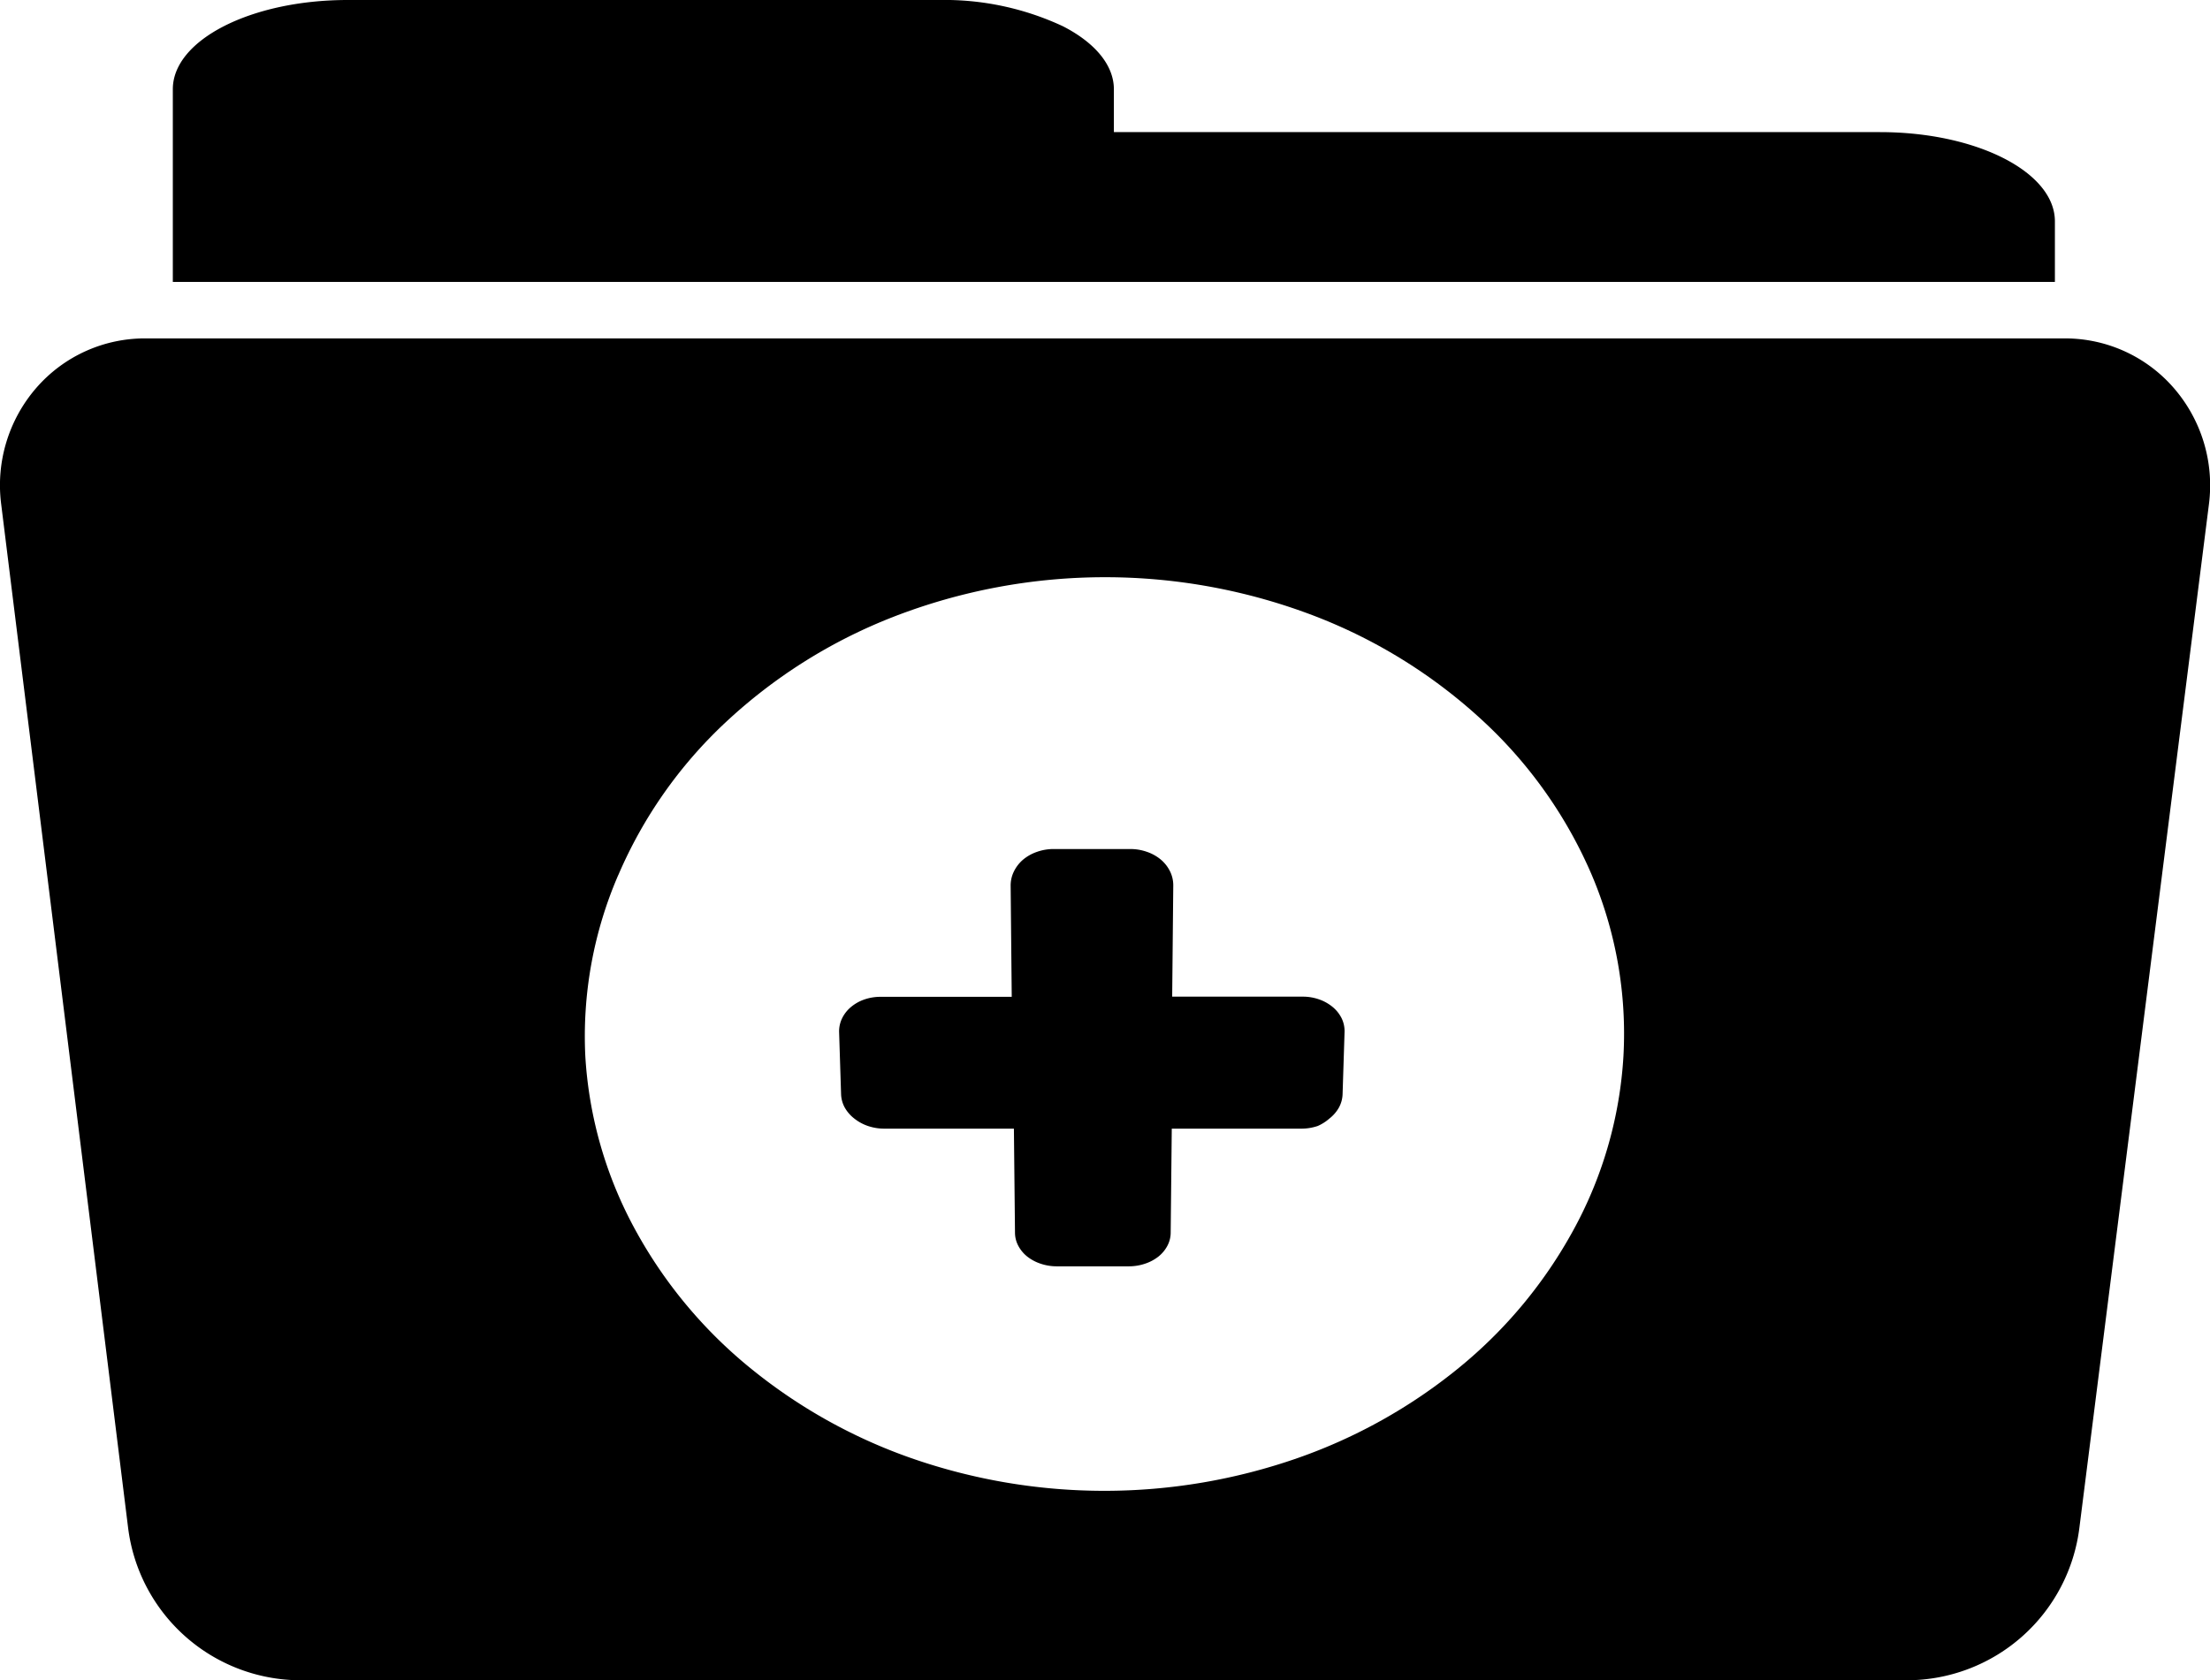 <?xml version="1.0" encoding="UTF-8" standalone="no"?>
<svg
   width="52.877"
   height="40.213"
   viewBox="0 0 52.877 40.213"
   version="1.1"
   id="svg7053"
   sodipodi:docname="PHR record black.svg"
   inkscape:version="1.2.1 (9c6d41e410, 2022-07-14)"
   xmlns:inkscape="http://www.inkscape.org/namespaces/inkscape"
   xmlns:sodipodi="http://sodipodi.sourceforge.net/DTD/sodipodi-0.dtd"
   xmlns="http://www.w3.org/2000/svg"
   xmlns:svg="http://www.w3.org/2000/svg">
  <defs
     id="defs7057" />
  <sodipodi:namedview
     id="namedview7055"
     pagecolor="#ffffff"
     bordercolor="#000000"
     borderopacity="0.25"
     inkscape:showpageshadow="2"
     inkscape:pageopacity="0.0"
     inkscape:pagecheckerboard="0"
     inkscape:deskcolor="#d1d1d1"
     showgrid="false"
     inkscape:zoom="20.615223"
     inkscape:cx="20.90688"
     inkscape:cy="20.130755"
     inkscape:window-width="1920"
     inkscape:window-height="1009"
     inkscape:window-x="1912"
     inkscape:window-y="-8"
     inkscape:window-maximized="1"
     inkscape:current-layer="noun_medical_files_1061796" />
  <g
     id="noun_medical_files_1061796"
     data-name="noun_medical files_1061796"
     transform="translate(-15.955 -24.22)">
    <path
       id="Path_10652"
       data-name="Path 10652"
       d="M38.429,61.1a.878.878,0,0,0,.233.271,1.078,1.078,0,0,0,.326.178,1.212,1.212,0,0,0,.393.064h3.1l.026,2.5a.671.671,0,0,0,.083.311.817.817,0,0,0,.212.252,1.048,1.048,0,0,0,.315.168,1.191,1.191,0,0,0,.382.064H45.24a1.2,1.2,0,0,0,.382-.064,1.048,1.048,0,0,0,.315-.168.818.818,0,0,0,.212-.252.671.671,0,0,0,.083-.311l.026-2.5h3.1a1.212,1.212,0,0,0,.393-.064,1.075,1.075,0,0,0,.279-.178.879.879,0,0,0,.227-.262.714.714,0,0,0,.088-.321l.047-1.48a.707.707,0,0,0-.067-.331.828.828,0,0,0-.212-.271,1.045,1.045,0,0,0-.32-.183,1.174,1.174,0,0,0-.4-.069H46.268l.026-2.66a.755.755,0,0,0-.078-.34A.872.872,0,0,0,46,55.177a1.045,1.045,0,0,0-.331-.187,1.19,1.19,0,0,0-.4-.069h-1.84a1.19,1.19,0,0,0-.4.069,1.045,1.045,0,0,0-.331.187.877.877,0,0,0-.217.281.759.759,0,0,0-.078.34l.026,2.66H39.281a1.168,1.168,0,0,0-.393.069,1.007,1.007,0,0,0-.315.183.822.822,0,0,0-.207.271.711.711,0,0,0-.067.331l.047,1.48A.718.718,0,0,0,38.429,61.1Z"
       transform="translate(-2.267 -10.381)"
       fill="#07a3c8"
       style="fill:#000000;fill-opacity:1" />
    <path
       id="Path_10653"
       data-name="Path 10653"
       d="M34.422,10.14H20.273c-2.31,0-4.183.956-4.183,2.135v4.612H61.121v-1.45c0-1.179-1.873-2.135-4.183-2.135H38.606V12.285c.005-.568-.433-1.114-1.218-1.516A6.694,6.694,0,0,0,34.422,10.14Z"
       transform="translate(4 14.08)"
       fill="#07a3c8"
       style="fill:#000000;fill-opacity:1" />
    <path
       id="Path_10654"
       data-name="Path 10654"
       d="M5.982,41.1,9.019,65.6a4.164,4.164,0,0,0,4.106,3.658H51.6A4.164,4.164,0,0,0,55.708,65.6l3.1-24.5a3.555,3.555,0,0,0-.84-2.767,3.441,3.441,0,0,0-2.6-1.19H9.445A3.44,3.44,0,0,0,6.83,38.32,3.554,3.554,0,0,0,5.982,41.1Zm14.766,8.889a10.838,10.838,0,0,1,2.569-3.658,12.534,12.534,0,0,1,4.028-2.53,14,14,0,0,1,10.1,0,12.54,12.54,0,0,1,4.028,2.53,10.839,10.839,0,0,1,2.569,3.658,9.723,9.723,0,0,1,.756,4.329,9.868,9.868,0,0,1-1.2,4.17,11.145,11.145,0,0,1-2.737,3.292A12.765,12.765,0,0,1,37,63.941a14.03,14.03,0,0,1-9.244,0,12.759,12.759,0,0,1-3.86-2.164,11.146,11.146,0,0,1-2.737-3.292,9.868,9.868,0,0,1-1.2-4.17A9.716,9.716,0,0,1,20.748,49.986Z"
       transform="translate(10 -4.824)"
       fill="#07a3c8"
       style="fill:#000000;fill-opacity:1" />
  </g>
</svg>
